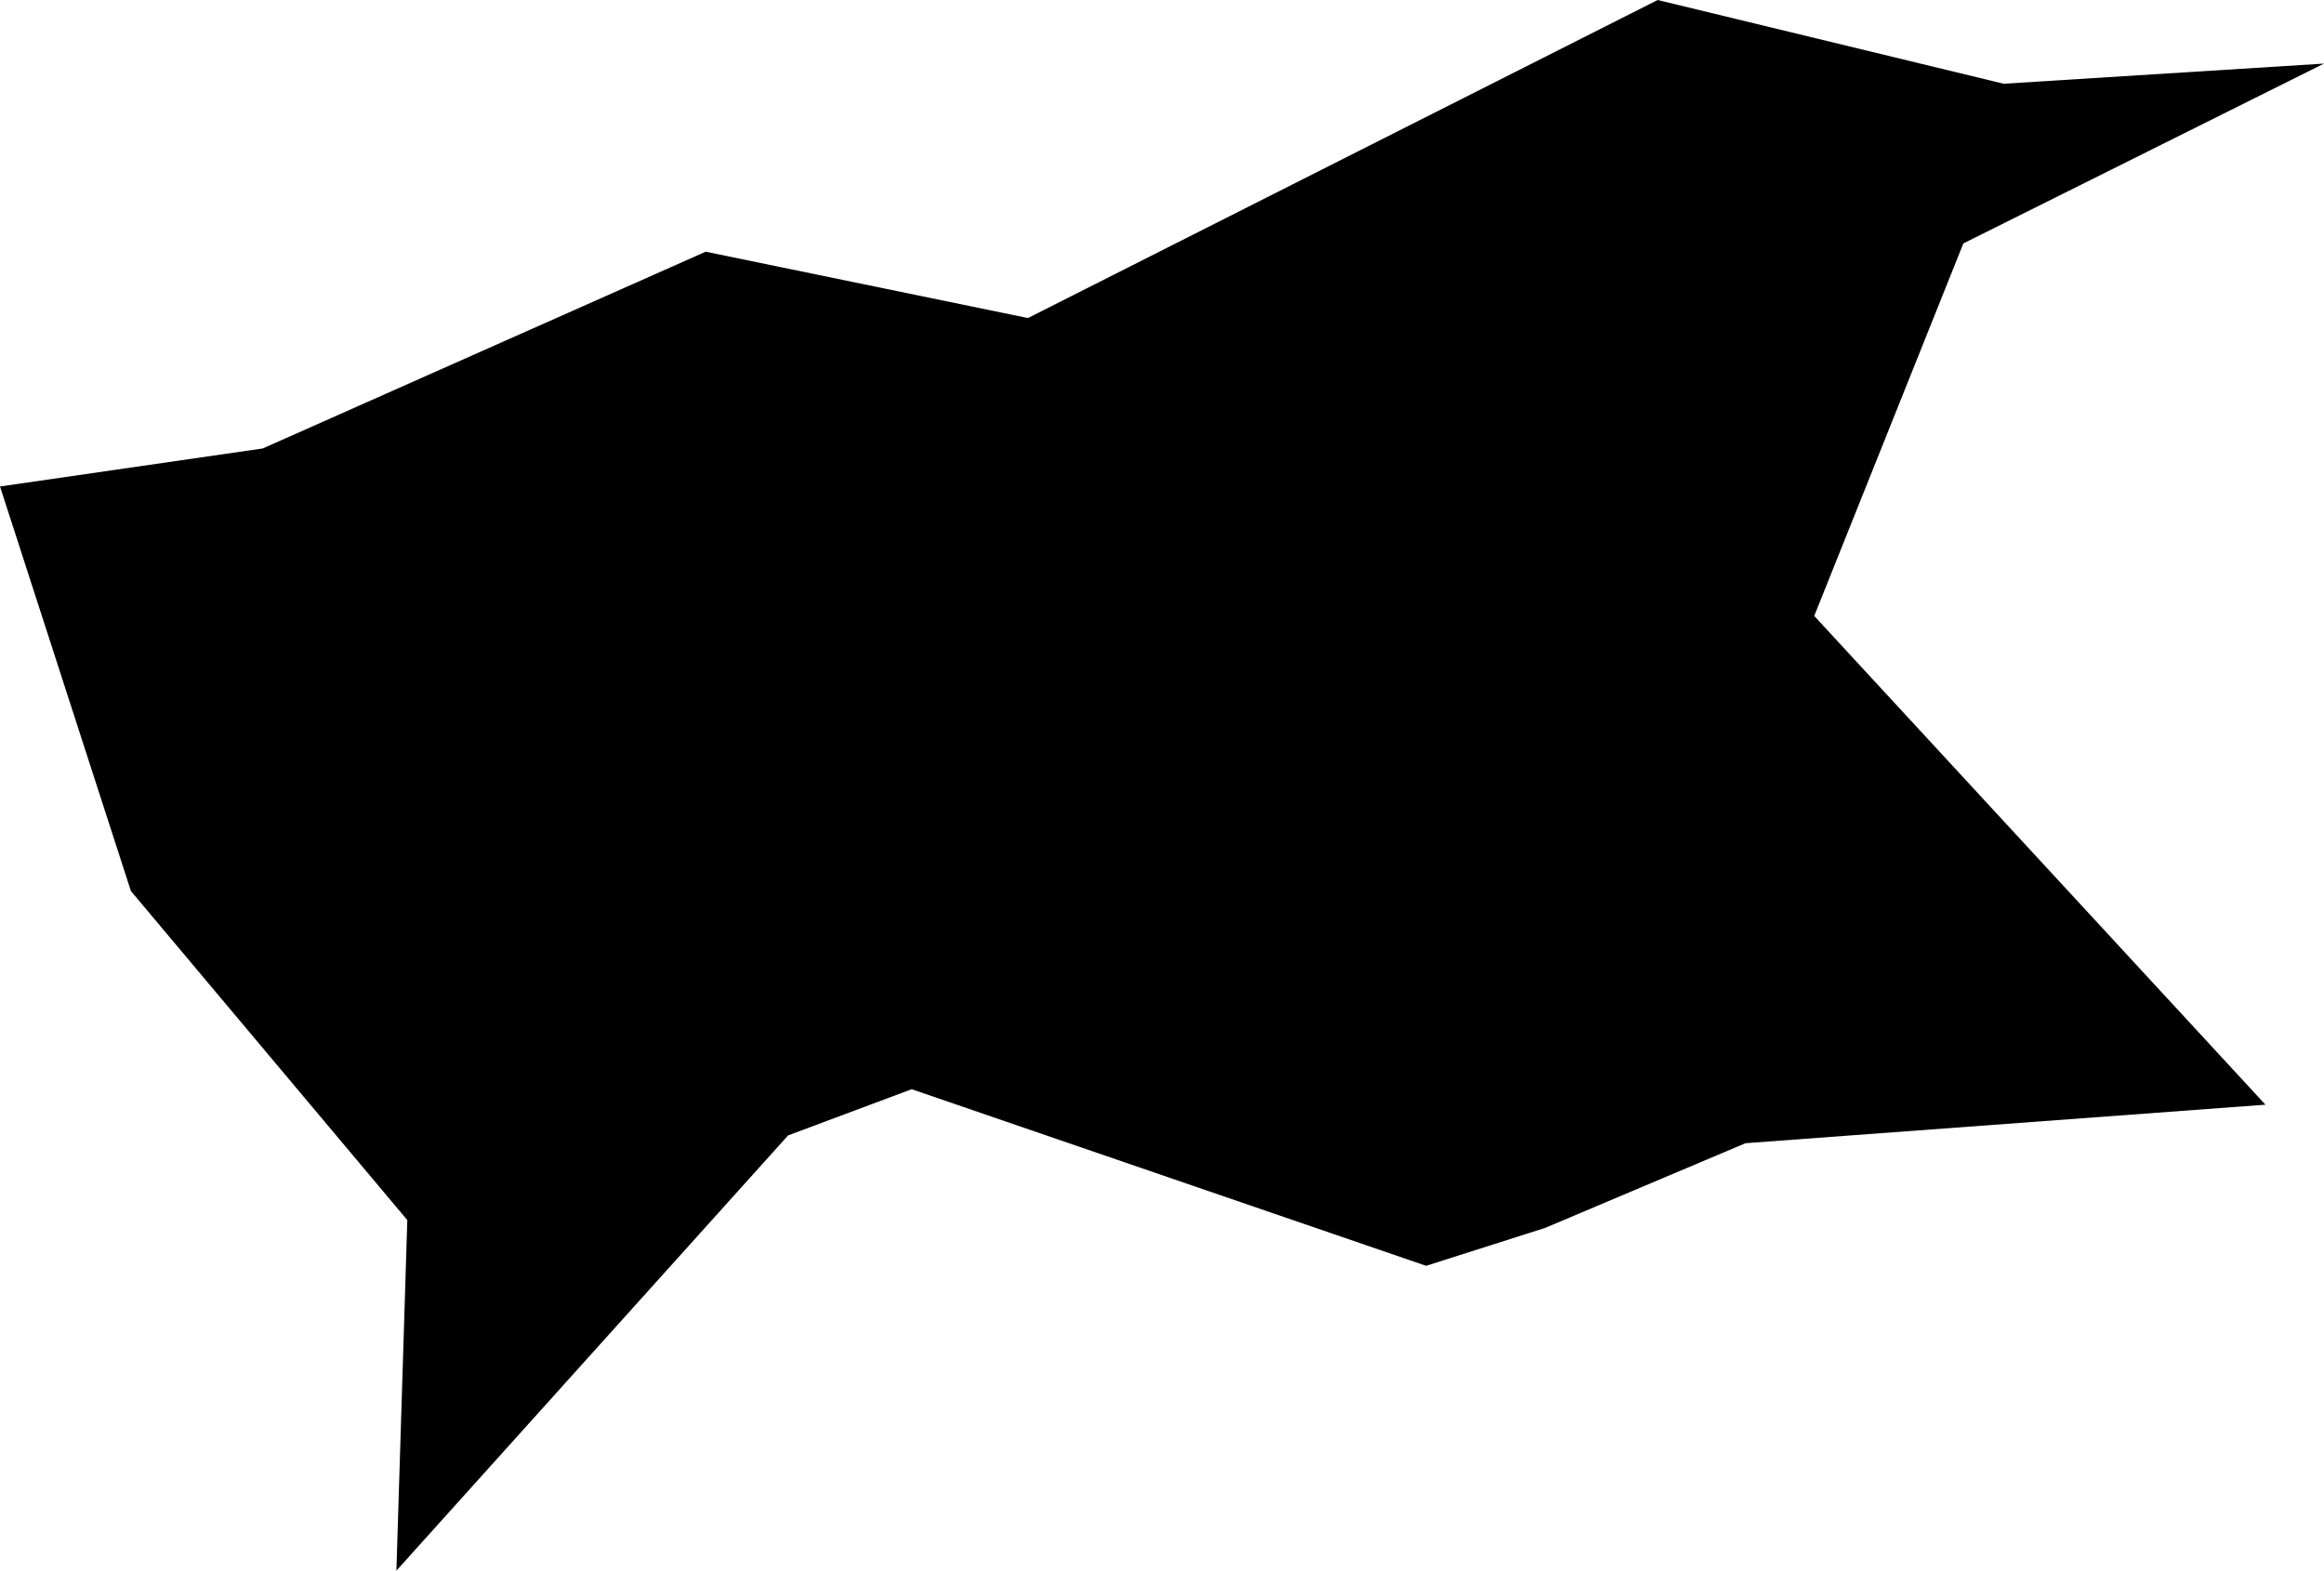 <svg width="1024" height="692.076" class="wof-campus" edtf:cessation="" edtf:inception="" id="wof-%!s(int64=102526855)" mz:is_ceased="-1" mz:is_current="1" mz:is_deprecated="-1" mz:is_superseded="0" mz:is_superseding="0" mz:latitude="41.727374" mz:longitude="-71.432378" mz:max_latitude="41.733196" mz:max_longitude="-71.424164" mz:min_latitude="41.720104" mz:min_longitude="-71.443535" mz:uri="https://data.whosonfirst.org/102/526/855/102526855.geojson" viewBox="0 0 1024.00 692.08" wof:belongsto="85688509,102191575,404488313,85633793,101720577,102081209" wof:country="US" wof:id="102526855" wof:lastmodified="1652218126" wof:name="Theodore Francis Green State Airport" wof:parent_id="101720577" wof:path="102/526/855/102526855.geojson" wof:placetype="campus" wof:repo="sfomuseum-data-whosonfirst" wof:superseded_by="" wof:supersedes="" xmlns="http://www.w3.org/2000/svg" xmlns:edtf="x-urn:namespaces#edtf" xmlns:mz="x-urn:namespaces#mz" xmlns:wof="x-urn:namespaces#wof"><path d="M179.468 537.612,57.673 392.61,0 214.358,115.769 197.6,310.937 110.906,452.926 140.139,730.402 0,882.857 36.898,1024 28.017,865.095 107.258,799.387 271.396,998.203 486.758,769.097 503.727,680.816 541.048,628.377 557.753,401.702 479.939,347.254 500.291,174.658 692.076,179.468 537.612 Z"/></svg>